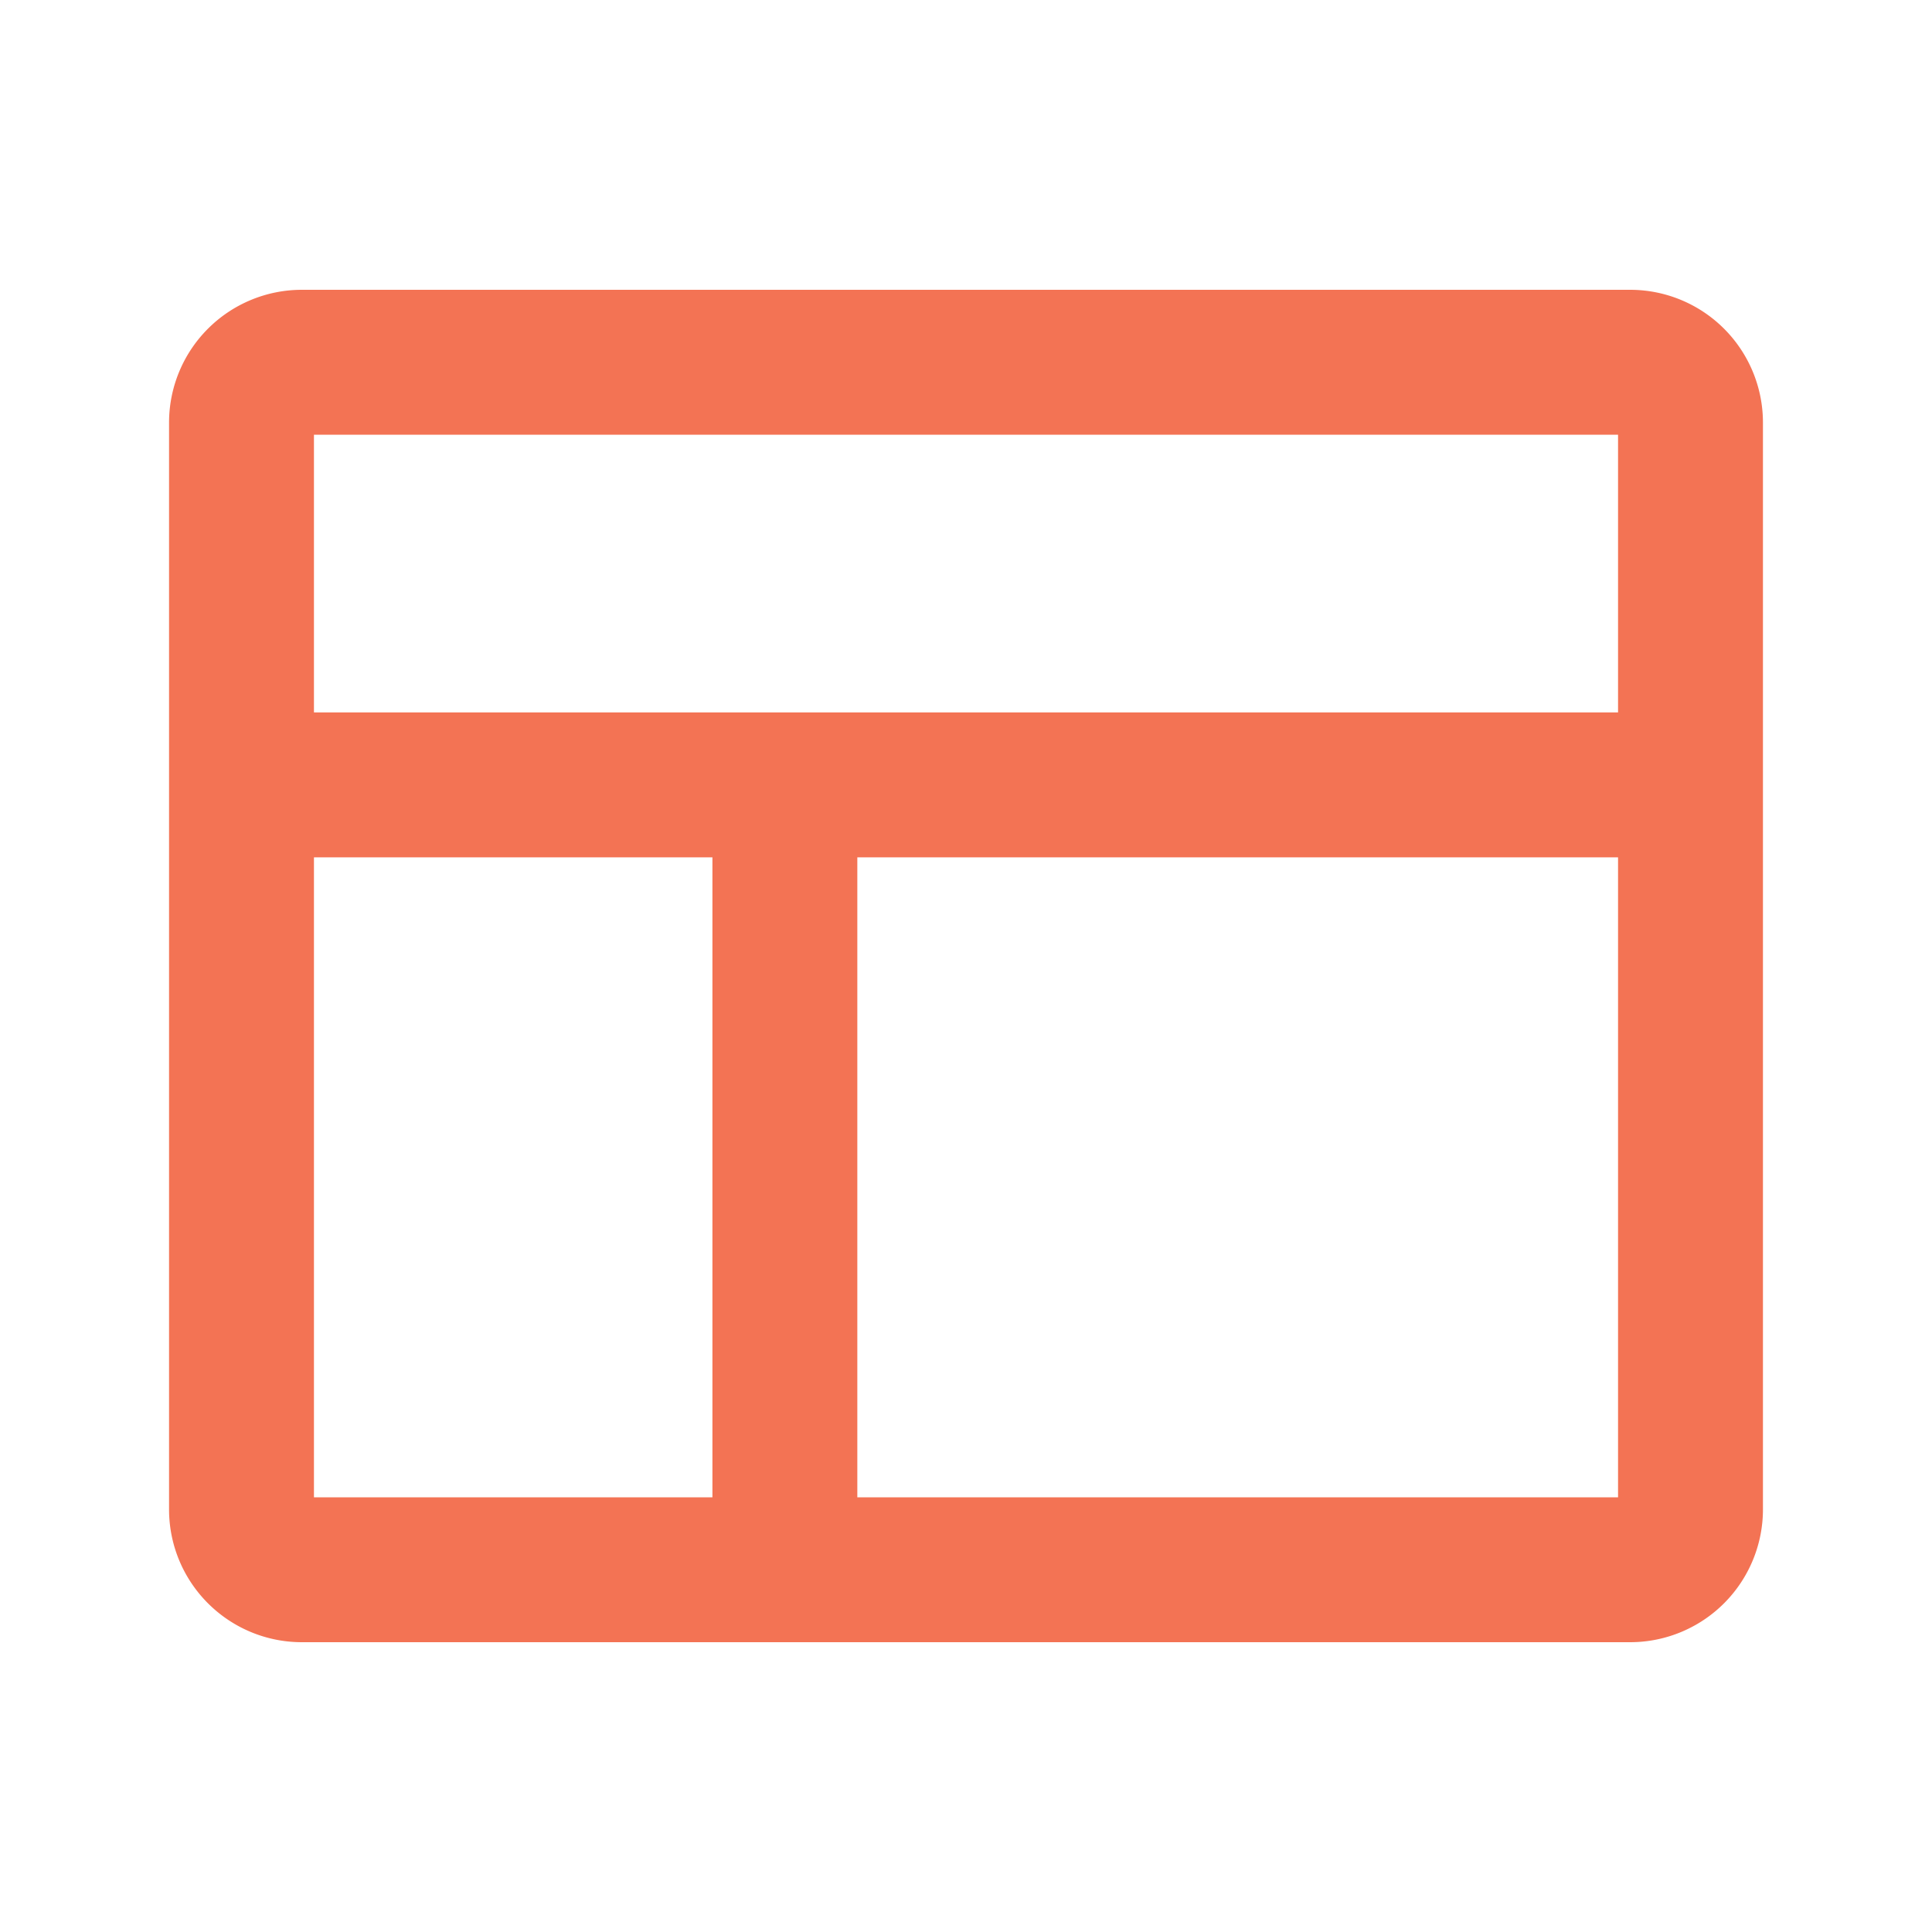 <svg xmlns="http://www.w3.org/2000/svg" width="24" height="24" fill="none"><g stroke="#F37354" stroke-linecap="round" stroke-linejoin="round" stroke-width="1.8" clip-path="url(#a)"><path d="M9.75 9.75v9.75M3 9.75h18m-.75-5.25H3.75a.75.75 0 0 0-.75.75v13.5c0 .414.336.75.75.75h16.5a.75.75 0 0 0 .75-.75V5.25a.75.75 0 0 0-.75-.75z"/></g><defs><clipPath id="a"><path fill="#fff" d="M0 0h24v24H0z"/></clipPath></defs></svg>